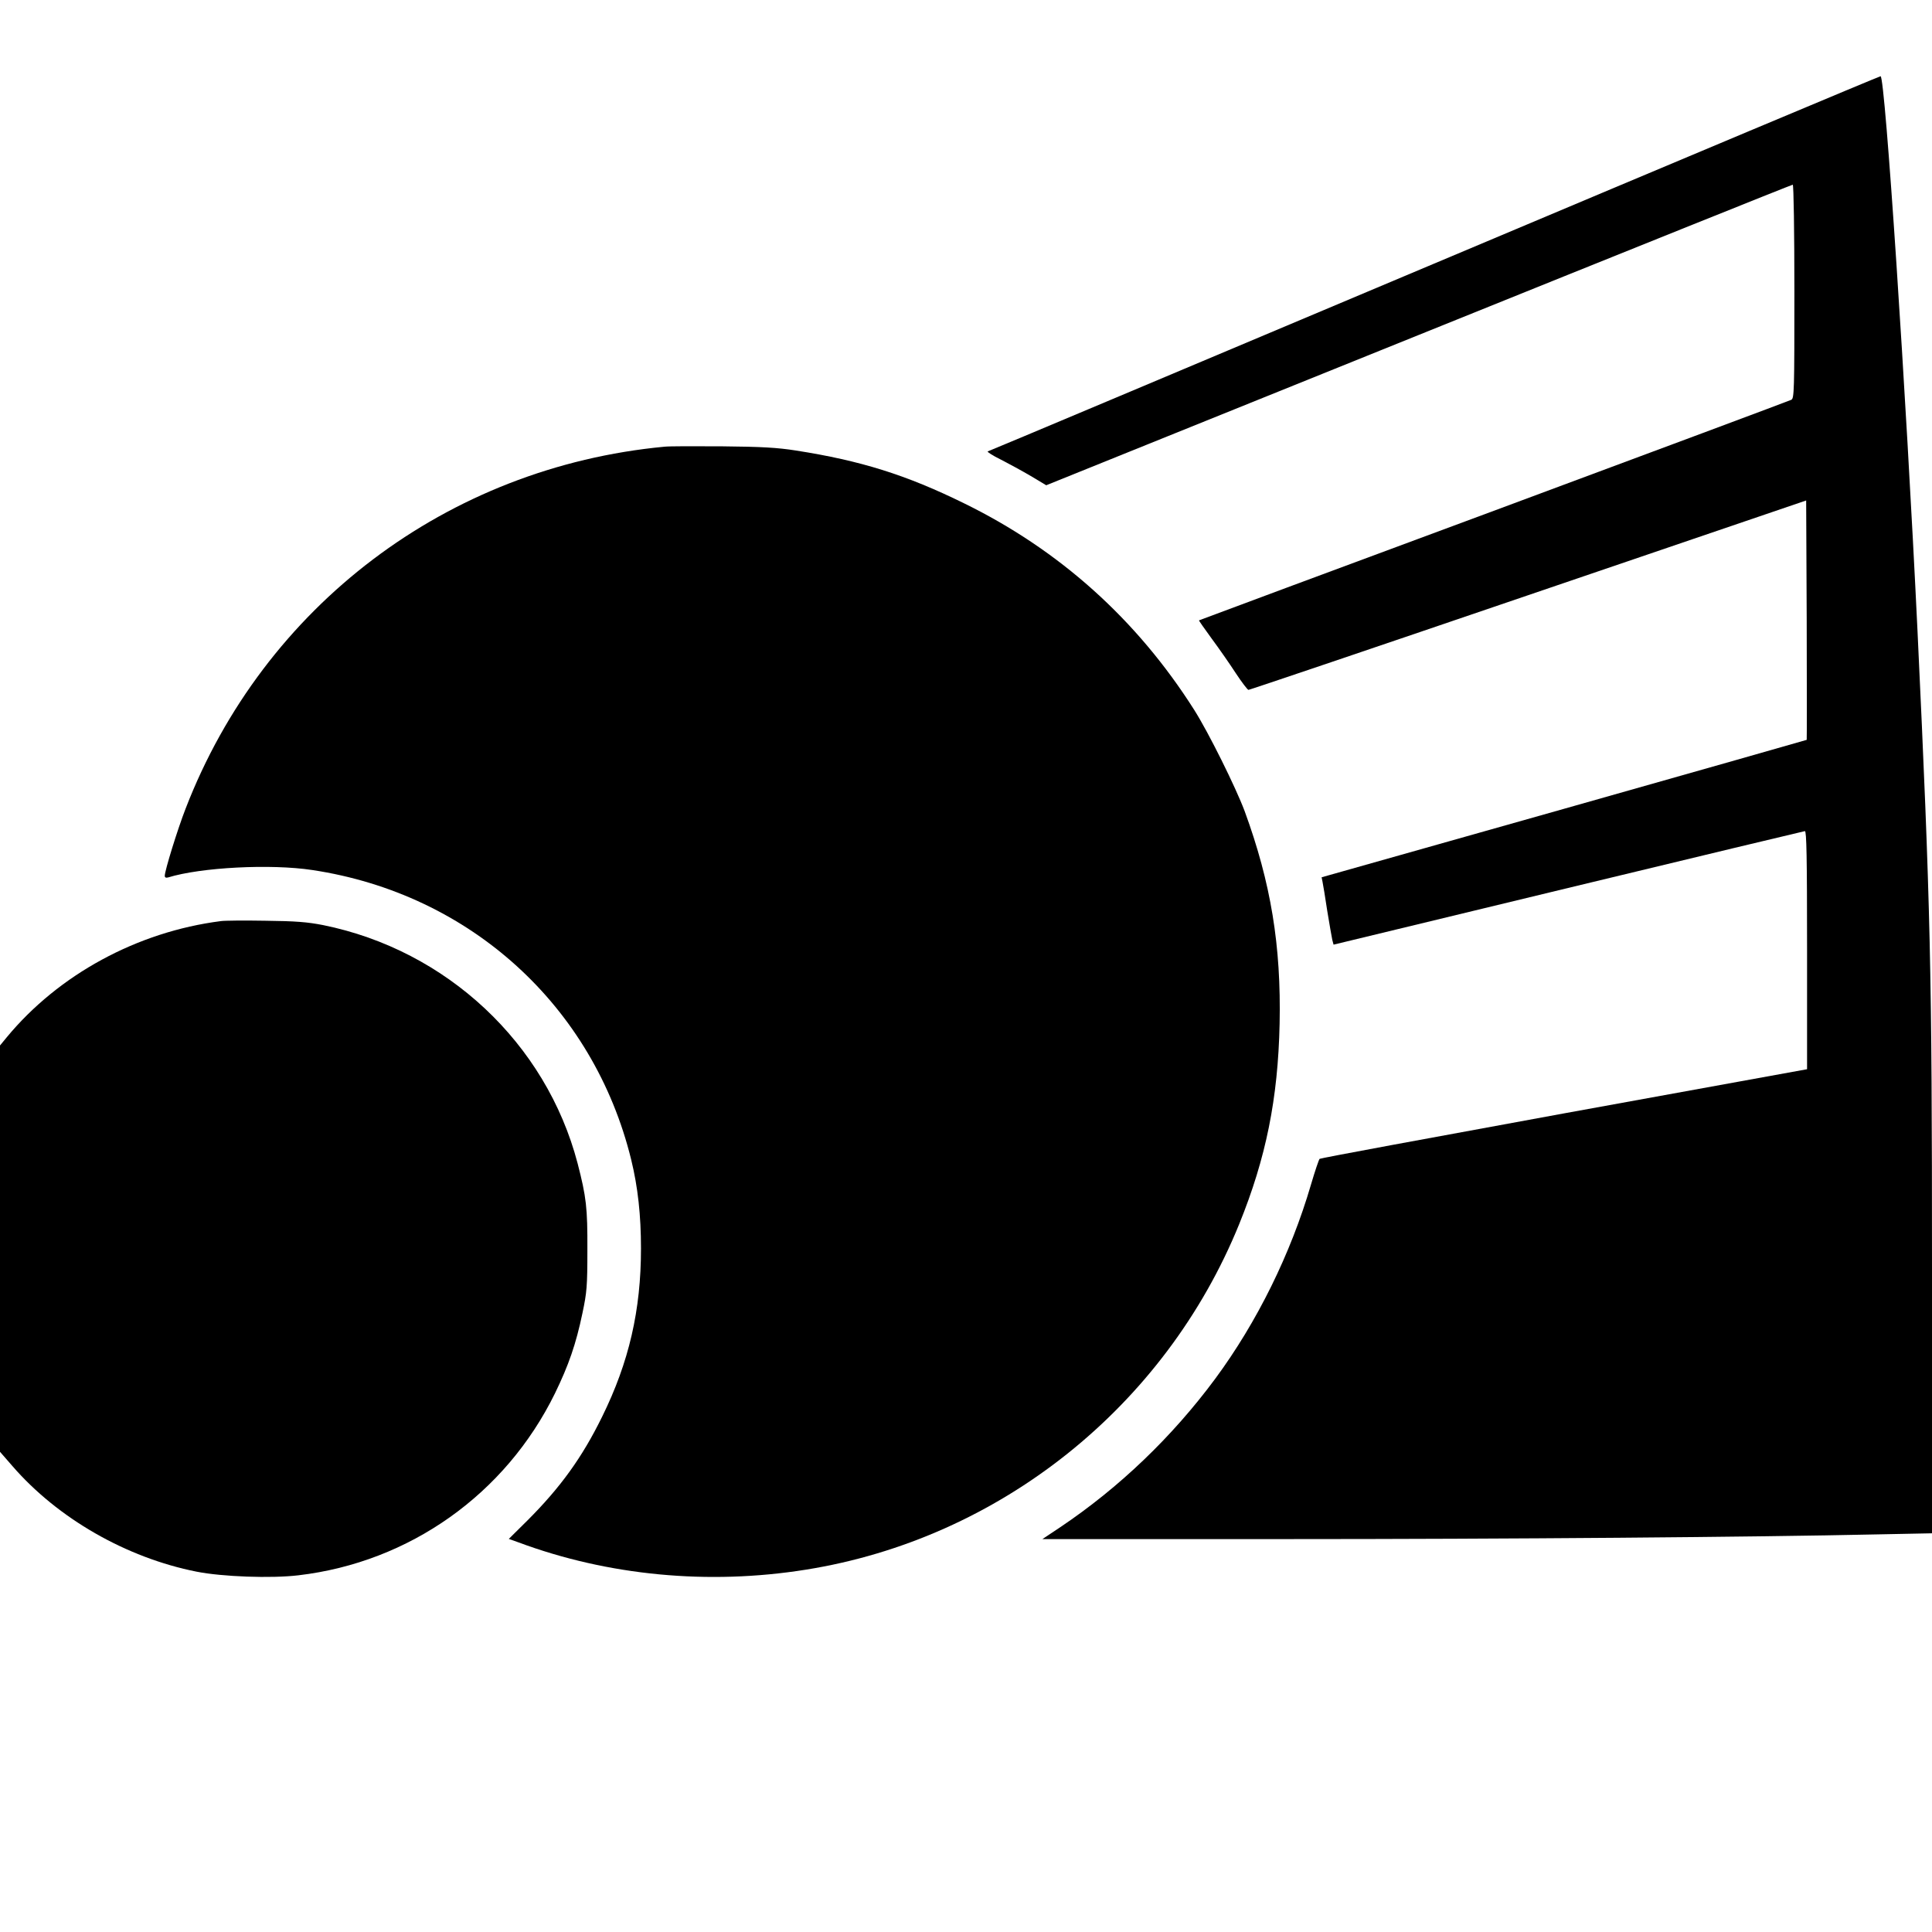 <?xml version="1.0" standalone="no"?>
<!DOCTYPE svg PUBLIC "-//W3C//DTD SVG 20010904//EN"
 "http://www.w3.org/TR/2001/REC-SVG-20010904/DTD/svg10.dtd">
<svg version="1.0" xmlns="http://www.w3.org/2000/svg"
 width="1067pt" height="1067pt" viewBox="0 0 1067 1067"
 preserveAspectRatio="xMidYMid meet">
<g transform="translate(0,1067) scale(0.1,-0.1)"
fill="#000000" stroke="none">
<path d="M7920 9214 c-1350 -569 -2459 -1036 -2465 -1037 -5 -2 27 -23 72 -45
45 -23 120 -64 166 -91 l85 -51 2057 830 c1132 457 2061 830 2066 830 5 0 9
-260 9 -590 0 -551 -1 -590 -17 -598 -10 -5 -749 -281 -1643 -613 -894 -331
-1626 -604 -1628 -605 -2 -1 30 -46 70 -101 40 -54 100 -140 133 -191 33 -50
65 -92 70 -92 6 0 701 235 1545 523 l1535 523 3 -660 c1 -362 1 -660 0 -662
-2 -1 -605 -173 -1341 -381 l-1338 -378 5 -25 c3 -14 15 -86 26 -160 12 -74
25 -147 28 -161 l7 -26 1295 313 c712 172 1301 313 1308 314 9 0 12 -138 12
-657 l0 -658 -1343 -244 c-738 -135 -1345 -247 -1349 -251 -4 -3 -26 -68 -48
-143 -112 -382 -297 -758 -529 -1072 -237 -320 -529 -600 -855 -819 l-99 -66
1329 0 c1252 0 2600 11 3282 26 l302 6 0 1467 c0 1641 -8 1990 -80 3516 -63
1315 -179 3066 -204 3064 -6 0 -1116 -466 -2466 -1035z"/>
<path d="M3670 8203 c-1198 -113 -2213 -880 -2645 -1999 -44 -113 -115 -342
-115 -371 0 -9 6 -12 18 -9 181 56 567 76 797 41 871 -131 1553 -751 1761
-1600 37 -151 54 -308 54 -490 0 -341 -66 -628 -215 -930 -110 -224 -229 -389
-412 -572 l-103 -102 53 -19 c494 -184 1049 -237 1587 -151 1069 170 1984 900
2394 1909 148 365 214 692 223 1105 9 432 -48 779 -193 1175 -49 131 -199 434
-279 560 -316 498 -743 882 -1270 1140 -319 157 -571 236 -930 292 -102 16
-189 21 -405 23 -151 1 -295 1 -320 -2z"/>
<path d="M1220 5583 c-462 -59 -896 -295 -1183 -642 l-37 -45 0 -1122 0 -1122
68 -78 c250 -289 629 -507 1018 -584 141 -28 412 -38 562 -20 614 72 1144 448
1417 1005 75 154 116 271 152 444 24 114 27 147 27 346 1 236 -6 294 -54 480
-174 664 -723 1178 -1406 1316 -87 17 -151 22 -319 24 -115 2 -226 1 -245 -2z"/>
</g>
</svg>
